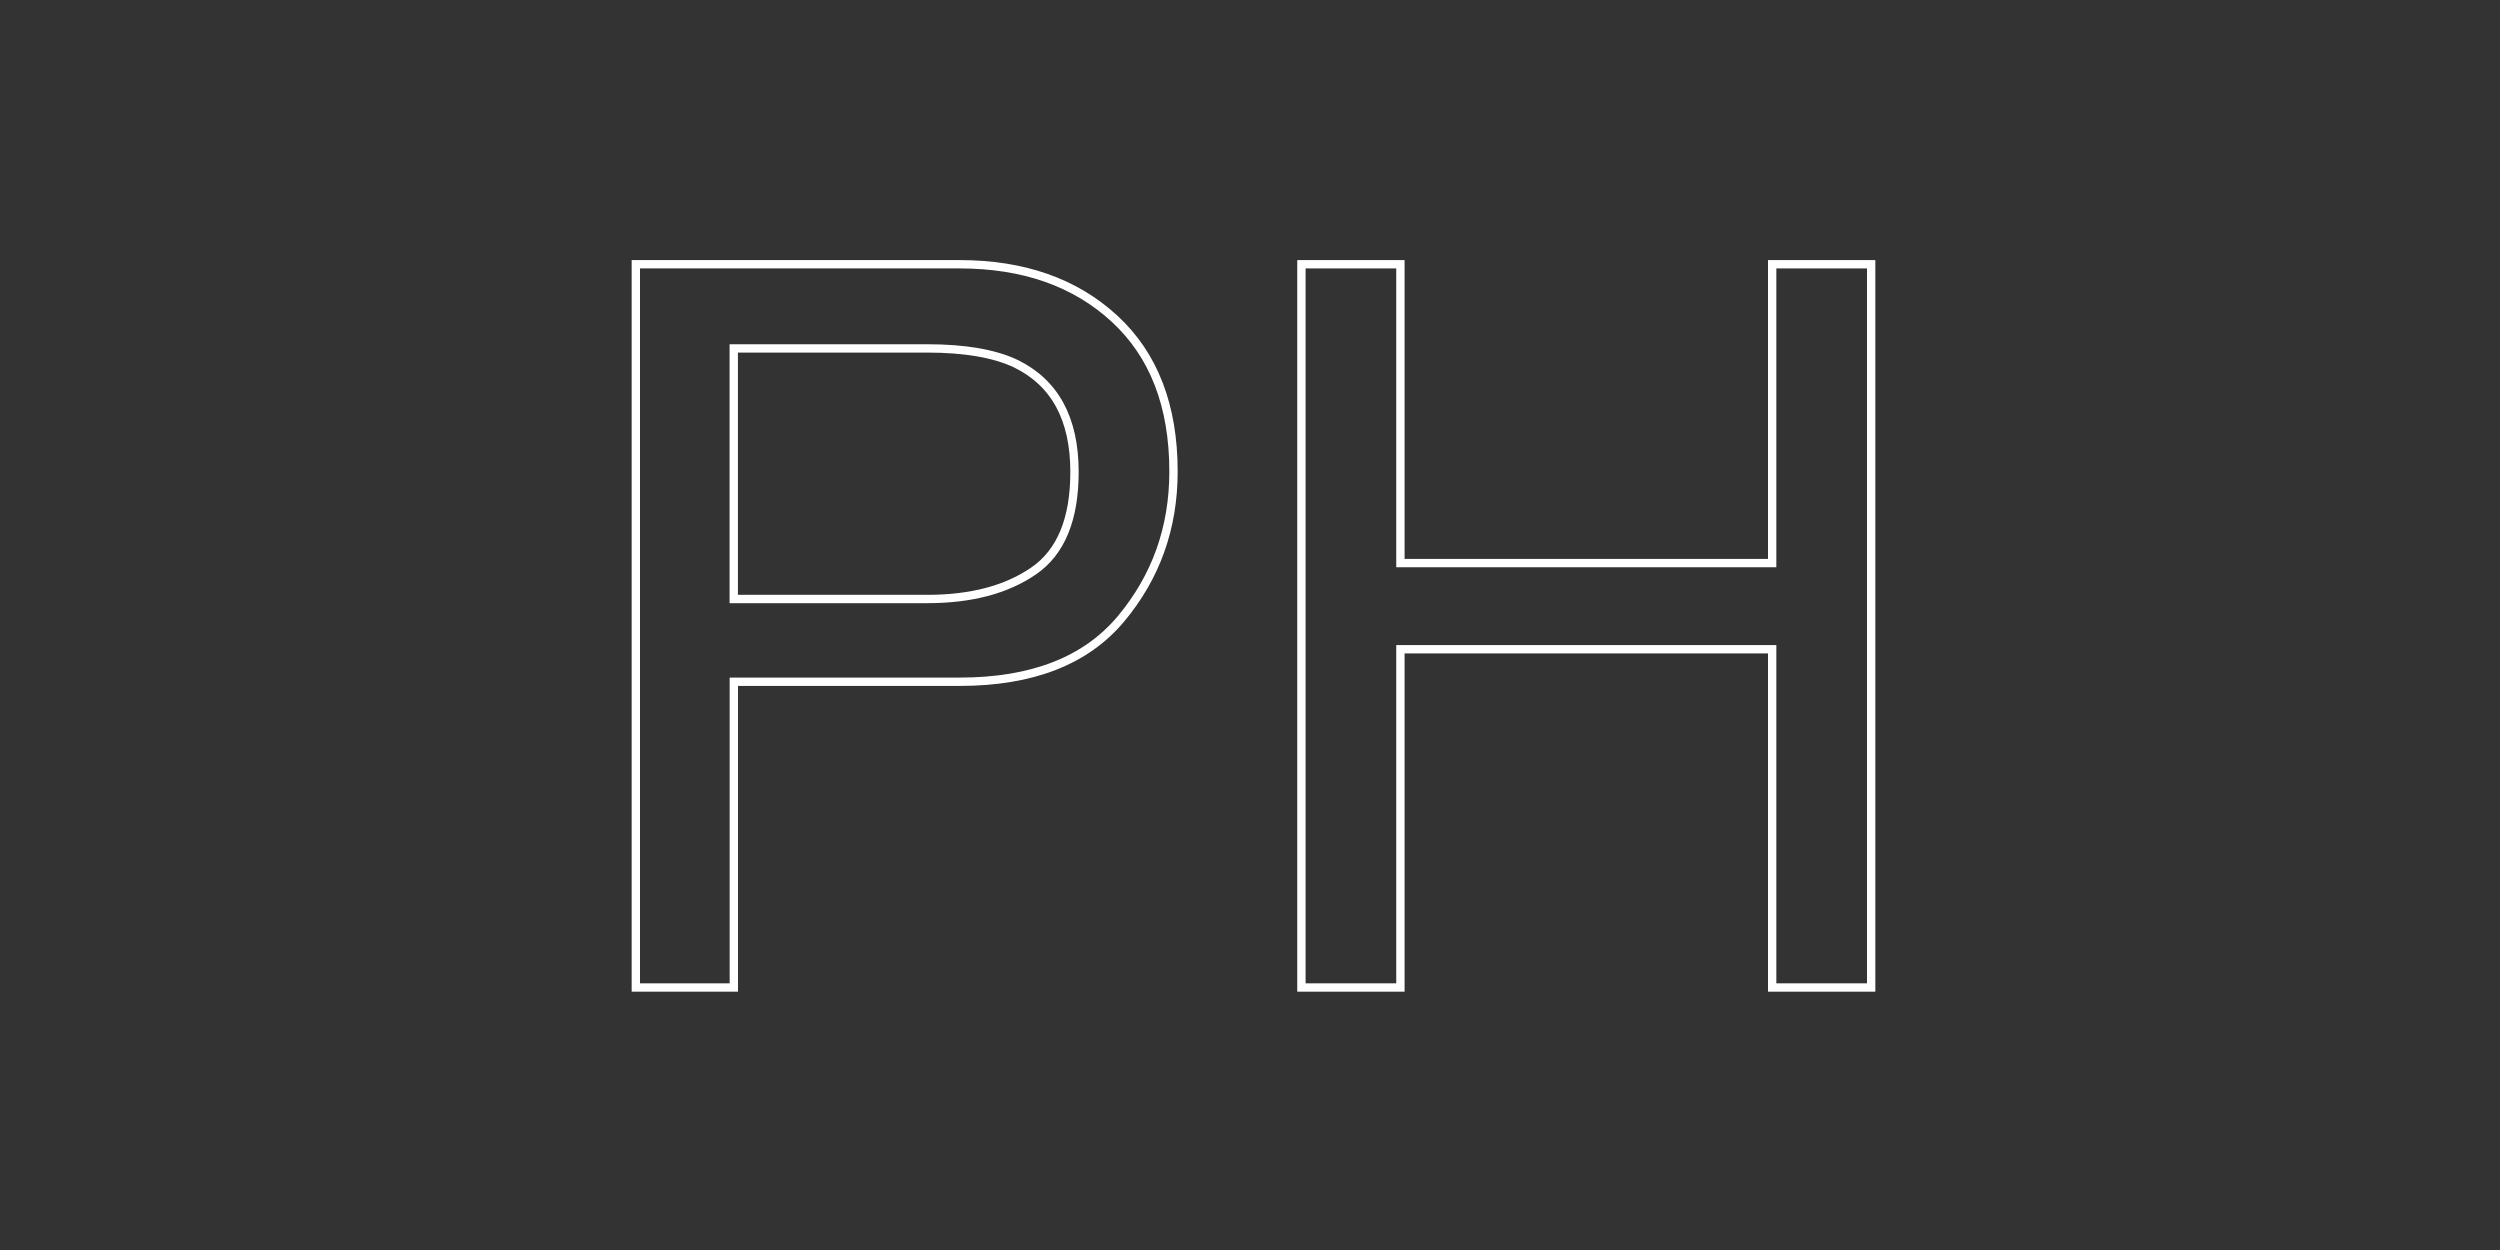 <?xml version="1.0" encoding="utf-8"?>
<!-- Generator: Adobe Illustrator 25.2.1, SVG Export Plug-In . SVG Version: 6.00 Build 0)  -->
<svg version="1.1" id="Livello_1" xmlns="http://www.w3.org/2000/svg" xmlns:xlink="http://www.w3.org/1999/xlink" x="0px" y="0px"
	 viewBox="0 0 300 150" style="enable-background:new 0 0 300 150;" xml:space="preserve">
<rect x="0" y="0" width="300" height="150" fill="#333333" stroke="none"/>
<style type="text/css">
	.st0{fill:none;stroke:#FFFFFF;}
</style>
<g>
	<path class="st0" d="M76.3,31.71h38.84c7.68,0,13.88,2.18,18.6,6.53c4.72,4.35,7.08,10.47,7.08,18.34c0,6.77-2.11,12.67-6.32,17.7
		c-4.21,5.02-10.66,7.53-19.34,7.53h-27.1v36.69H76.3V31.71z M121.9,43.64c-2.58-1.22-6.12-1.83-10.62-1.83H88.05v30.07h23.23
		c5.24,0,9.49-1.12,12.76-3.37s4.9-6.2,4.9-11.88C128.94,50.26,126.59,45.93,121.9,43.64z"/>
	<path class="st0" d="M156.17,31.71h11.88v35.86h44.61V31.71h11.88v86.79h-11.88V77.91h-44.61v40.59h-11.88V31.71z"/>
</g>
</svg>
